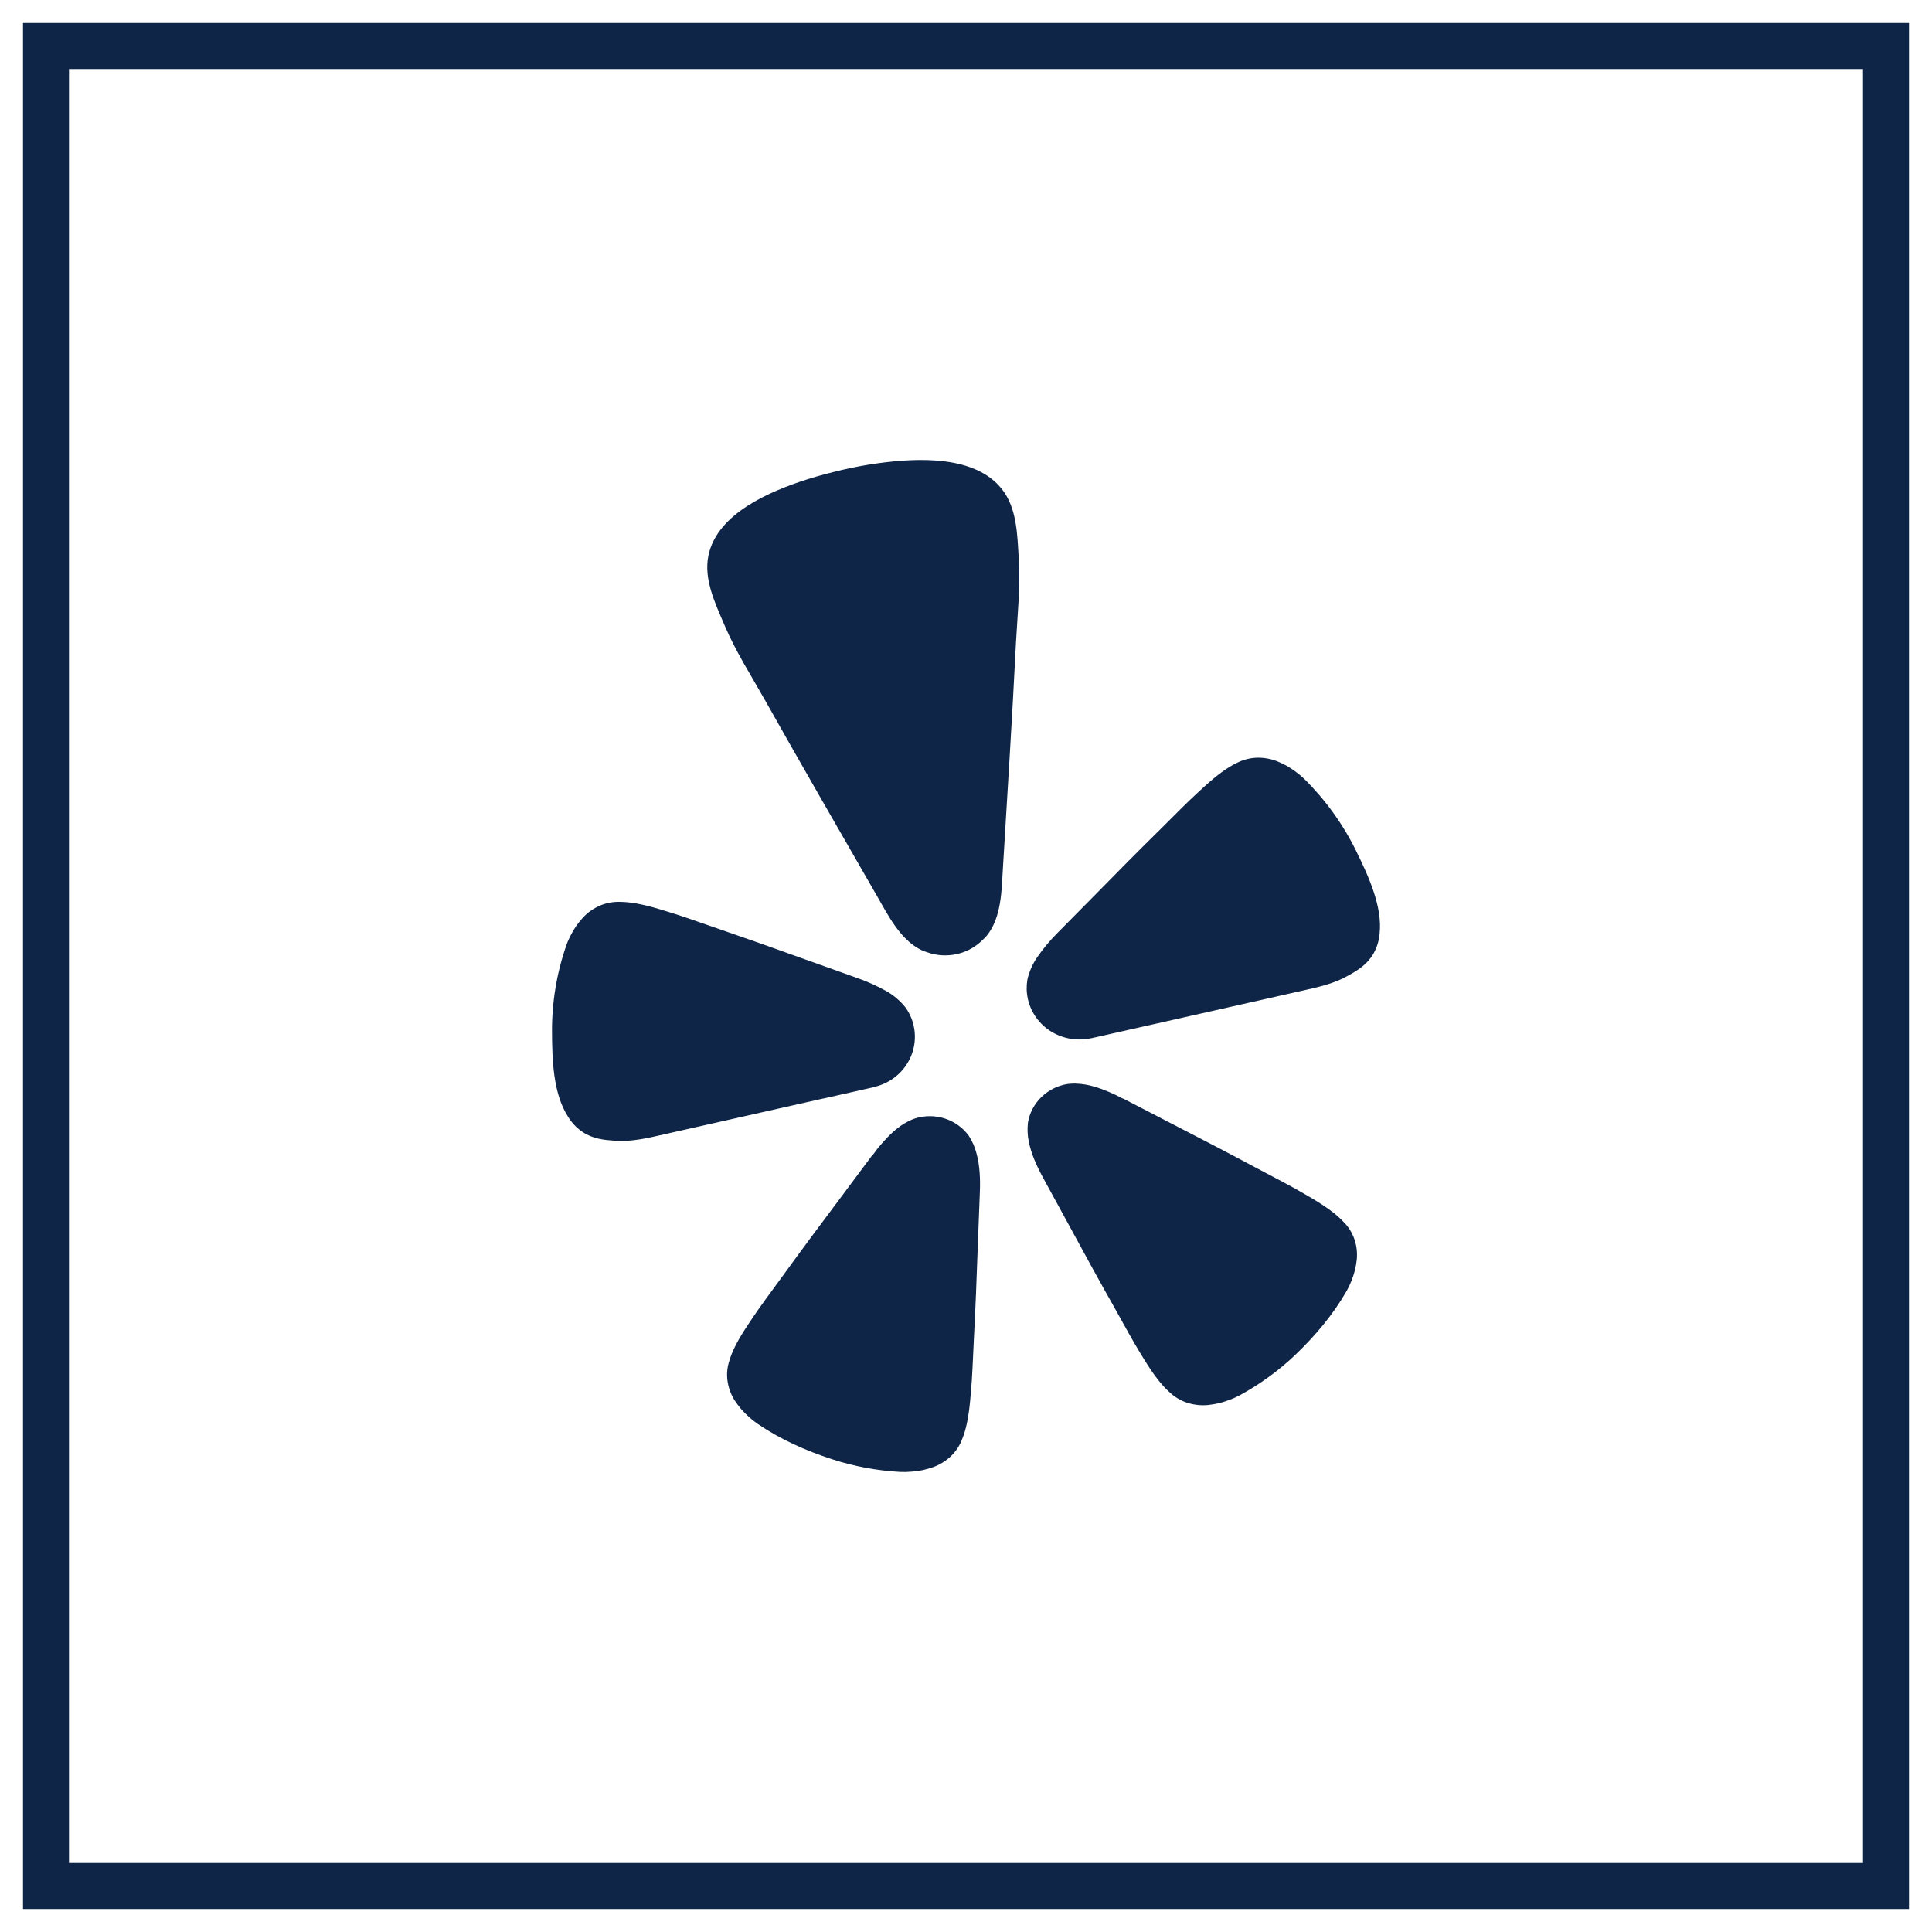 <?xml version="1.0" encoding="UTF-8"?>
<svg xmlns="http://www.w3.org/2000/svg" viewBox="0 0 42 42">
  <g fill="none" fill-rule="evenodd" transform="translate(1 1)">
    <rect width="40" height="40" stroke="#0E2547"></rect>
    <g fill="#0E2547" fill-rule="nonzero" transform="translate(11 9)">
      <path d="M5.901 13.881L6.939 13.647C6.961 13.642 6.997 13.634 7.041 13.62 7.327 13.545 7.573 13.364 7.725 13.115 7.878 12.867 7.926 12.571 7.86 12.289 7.858 12.282 7.857 12.277 7.856 12.27 7.822 12.135 7.762 12.007 7.679 11.894 7.563 11.75 7.419 11.629 7.256 11.539 7.063 11.432 6.862 11.341 6.653 11.267L5.515 10.861C4.876 10.629 4.237 10.404 3.593 10.183 3.175 10.038 2.82 9.911 2.512 9.818 2.454 9.8 2.39 9.783 2.338 9.765 1.966 9.654 1.705 9.608 1.483 9.606 1.335 9.601 1.188 9.627 1.052 9.683.91 9.743.782 9.831.677 9.943.625 10.0.576 10.061.53 10.124.487 10.188.448 10.254.412 10.322.373 10.395.339 10.471.312 10.549.1 11.158-.005 11.798 0 12.441.004 13.022.02 13.769.348 14.275.426 14.405.532 14.517.658 14.604.892 14.761 1.128 14.782 1.373 14.799 1.74 14.825 2.095 14.737 2.449 14.657L5.898 13.88 5.901 13.881zM17.483 8.502C17.199 7.922 16.818 7.392 16.356 6.935 16.296 6.877 16.232 6.823 16.164 6.774 16.101 6.728 16.036 6.685 15.969 6.646 15.899 6.609 15.828 6.576 15.755 6.546 15.611 6.491 15.457 6.466 15.303 6.473 15.155 6.481 15.011 6.521 14.88 6.589 14.682 6.685 14.468 6.839 14.183 7.098 14.144 7.136 14.094 7.179 14.05 7.22 13.815 7.435 13.553 7.701 13.242 8.011 12.761 8.485 12.288 8.962 11.817 9.443L10.975 10.295C10.821 10.451 10.681 10.619 10.556 10.798 10.449 10.949 10.374 11.119 10.334 11.298 10.311 11.436 10.314 11.576 10.344 11.712 10.345 11.719 10.347 11.725 10.348 11.731 10.415 12.013 10.591 12.259 10.839 12.417 11.088 12.574 11.389 12.632 11.681 12.577 11.727 12.57 11.762 12.563 11.784 12.557L16.273 11.545C16.627 11.466 16.986 11.392 17.303 11.212 17.517 11.092 17.719 10.972 17.858 10.731 17.933 10.599 17.978 10.452 17.991 10.302 18.059 9.705 17.74 9.027 17.483 8.502zM9.449 10.344C9.774 9.946 9.774 9.351 9.803 8.865 9.901 7.242 10.004 5.618 10.085 3.994 10.117 3.379 10.185 2.772 10.147 2.152 10.116 1.641 10.112 1.053 9.781.634 9.197-.106 7.952-.046 7.102.069 6.842.104 6.581.152 6.322.212 6.064.273 5.807.339 5.557.418 4.742.678 3.595 1.157 3.401 2.073 3.292 2.592 3.551 3.122 3.752 3.595 3.996 4.168 4.329 4.685 4.633 5.225 5.435 6.65 6.253 8.066 7.068 9.483 7.311 9.906 7.577 10.442 8.047 10.662 8.079 10.675 8.11 10.687 8.143 10.697 8.354 10.775 8.584 10.79 8.804 10.74 8.817 10.737 8.83 10.734 8.843 10.731 9.047 10.677 9.231 10.569 9.375 10.42 9.401 10.396 9.426 10.371 9.449 10.344zM9.06 14.69C8.933 14.516 8.753 14.386 8.545 14.317 8.337 14.249 8.113 14.247 7.904 14.31 7.855 14.326 7.807 14.346 7.76 14.368 7.689 14.404 7.621 14.445 7.556 14.493 7.369 14.628 7.212 14.804 7.068 14.98 7.032 15.025 6.999 15.085 6.955 15.123L6.233 16.092C5.824 16.635 5.421 17.179 5.02 17.732 4.759 18.089 4.533 18.391 4.355 18.657 4.321 18.708 4.286 18.764 4.254 18.808 4.04 19.131 3.919 19.367 3.857 19.577 3.81 19.716 3.795 19.864 3.814 20.009 3.833 20.161 3.886 20.307 3.967 20.438 4.01 20.503 4.057 20.566 4.107 20.627 4.159 20.686 4.214 20.742 4.272 20.794 4.334 20.852 4.4 20.905 4.47 20.953 4.968 21.292 5.514 21.535 6.087 21.722 6.565 21.877 7.061 21.97 7.564 21.998 7.649 22.002 7.735 22 7.82 21.992 7.899 21.986 7.978 21.975 8.055 21.96 8.133 21.942 8.21 21.921 8.285 21.895 8.432 21.841 8.566 21.758 8.677 21.651 8.783 21.548 8.865 21.423 8.916 21.286 9 21.083 9.055 20.825 9.091 20.442 9.094 20.388 9.102 20.323 9.107 20.263 9.136 19.945 9.149 19.573 9.17 19.134 9.205 18.46 9.233 17.788 9.255 17.115 9.255 17.115 9.301 15.919 9.301 15.918 9.312 15.642 9.303 15.337 9.225 15.062 9.19 14.93 9.135 14.805 9.06 14.69zM17.209 16.564C17.059 16.403 16.845 16.242 16.508 16.043 16.46 16.017 16.403 15.981 16.35 15.951 16.07 15.786 15.732 15.613 15.338 15.404 14.731 15.079 14.125 14.763 13.513 14.449L12.431 13.889C12.375 13.873 12.318 13.833 12.265 13.808 12.057 13.711 11.837 13.621 11.608 13.579 11.529 13.565 11.449 13.557 11.369 13.555 11.317 13.555 11.266 13.558 11.214 13.564 10.998 13.597 10.798 13.696 10.642 13.846 10.486 13.996 10.383 14.191 10.347 14.401 10.331 14.536 10.336 14.671 10.362 14.804 10.415 15.085 10.544 15.363 10.677 15.606L11.254 16.663C11.576 17.258 11.901 17.851 12.235 18.441 12.45 18.827 12.629 19.156 12.797 19.43 12.828 19.481 12.864 19.536 12.892 19.584 13.096 19.912 13.26 20.119 13.426 20.267 13.534 20.369 13.663 20.446 13.804 20.494 13.953 20.542 14.111 20.559 14.266 20.544 14.346 20.535 14.424 20.521 14.502 20.504 14.579 20.484 14.655 20.46 14.729 20.432 14.809 20.403 14.886 20.368 14.961 20.327 15.4 20.087 15.805 19.791 16.165 19.448 16.597 19.033 16.979 18.581 17.276 18.063 17.317 17.99 17.353 17.914 17.383 17.836 17.411 17.763 17.435 17.69 17.455 17.615 17.473 17.539 17.486 17.462 17.495 17.385 17.51 17.232 17.492 17.079 17.442 16.934 17.393 16.796 17.314 16.669 17.209 16.564z"></path>
    </g>
  </g>
</svg>
